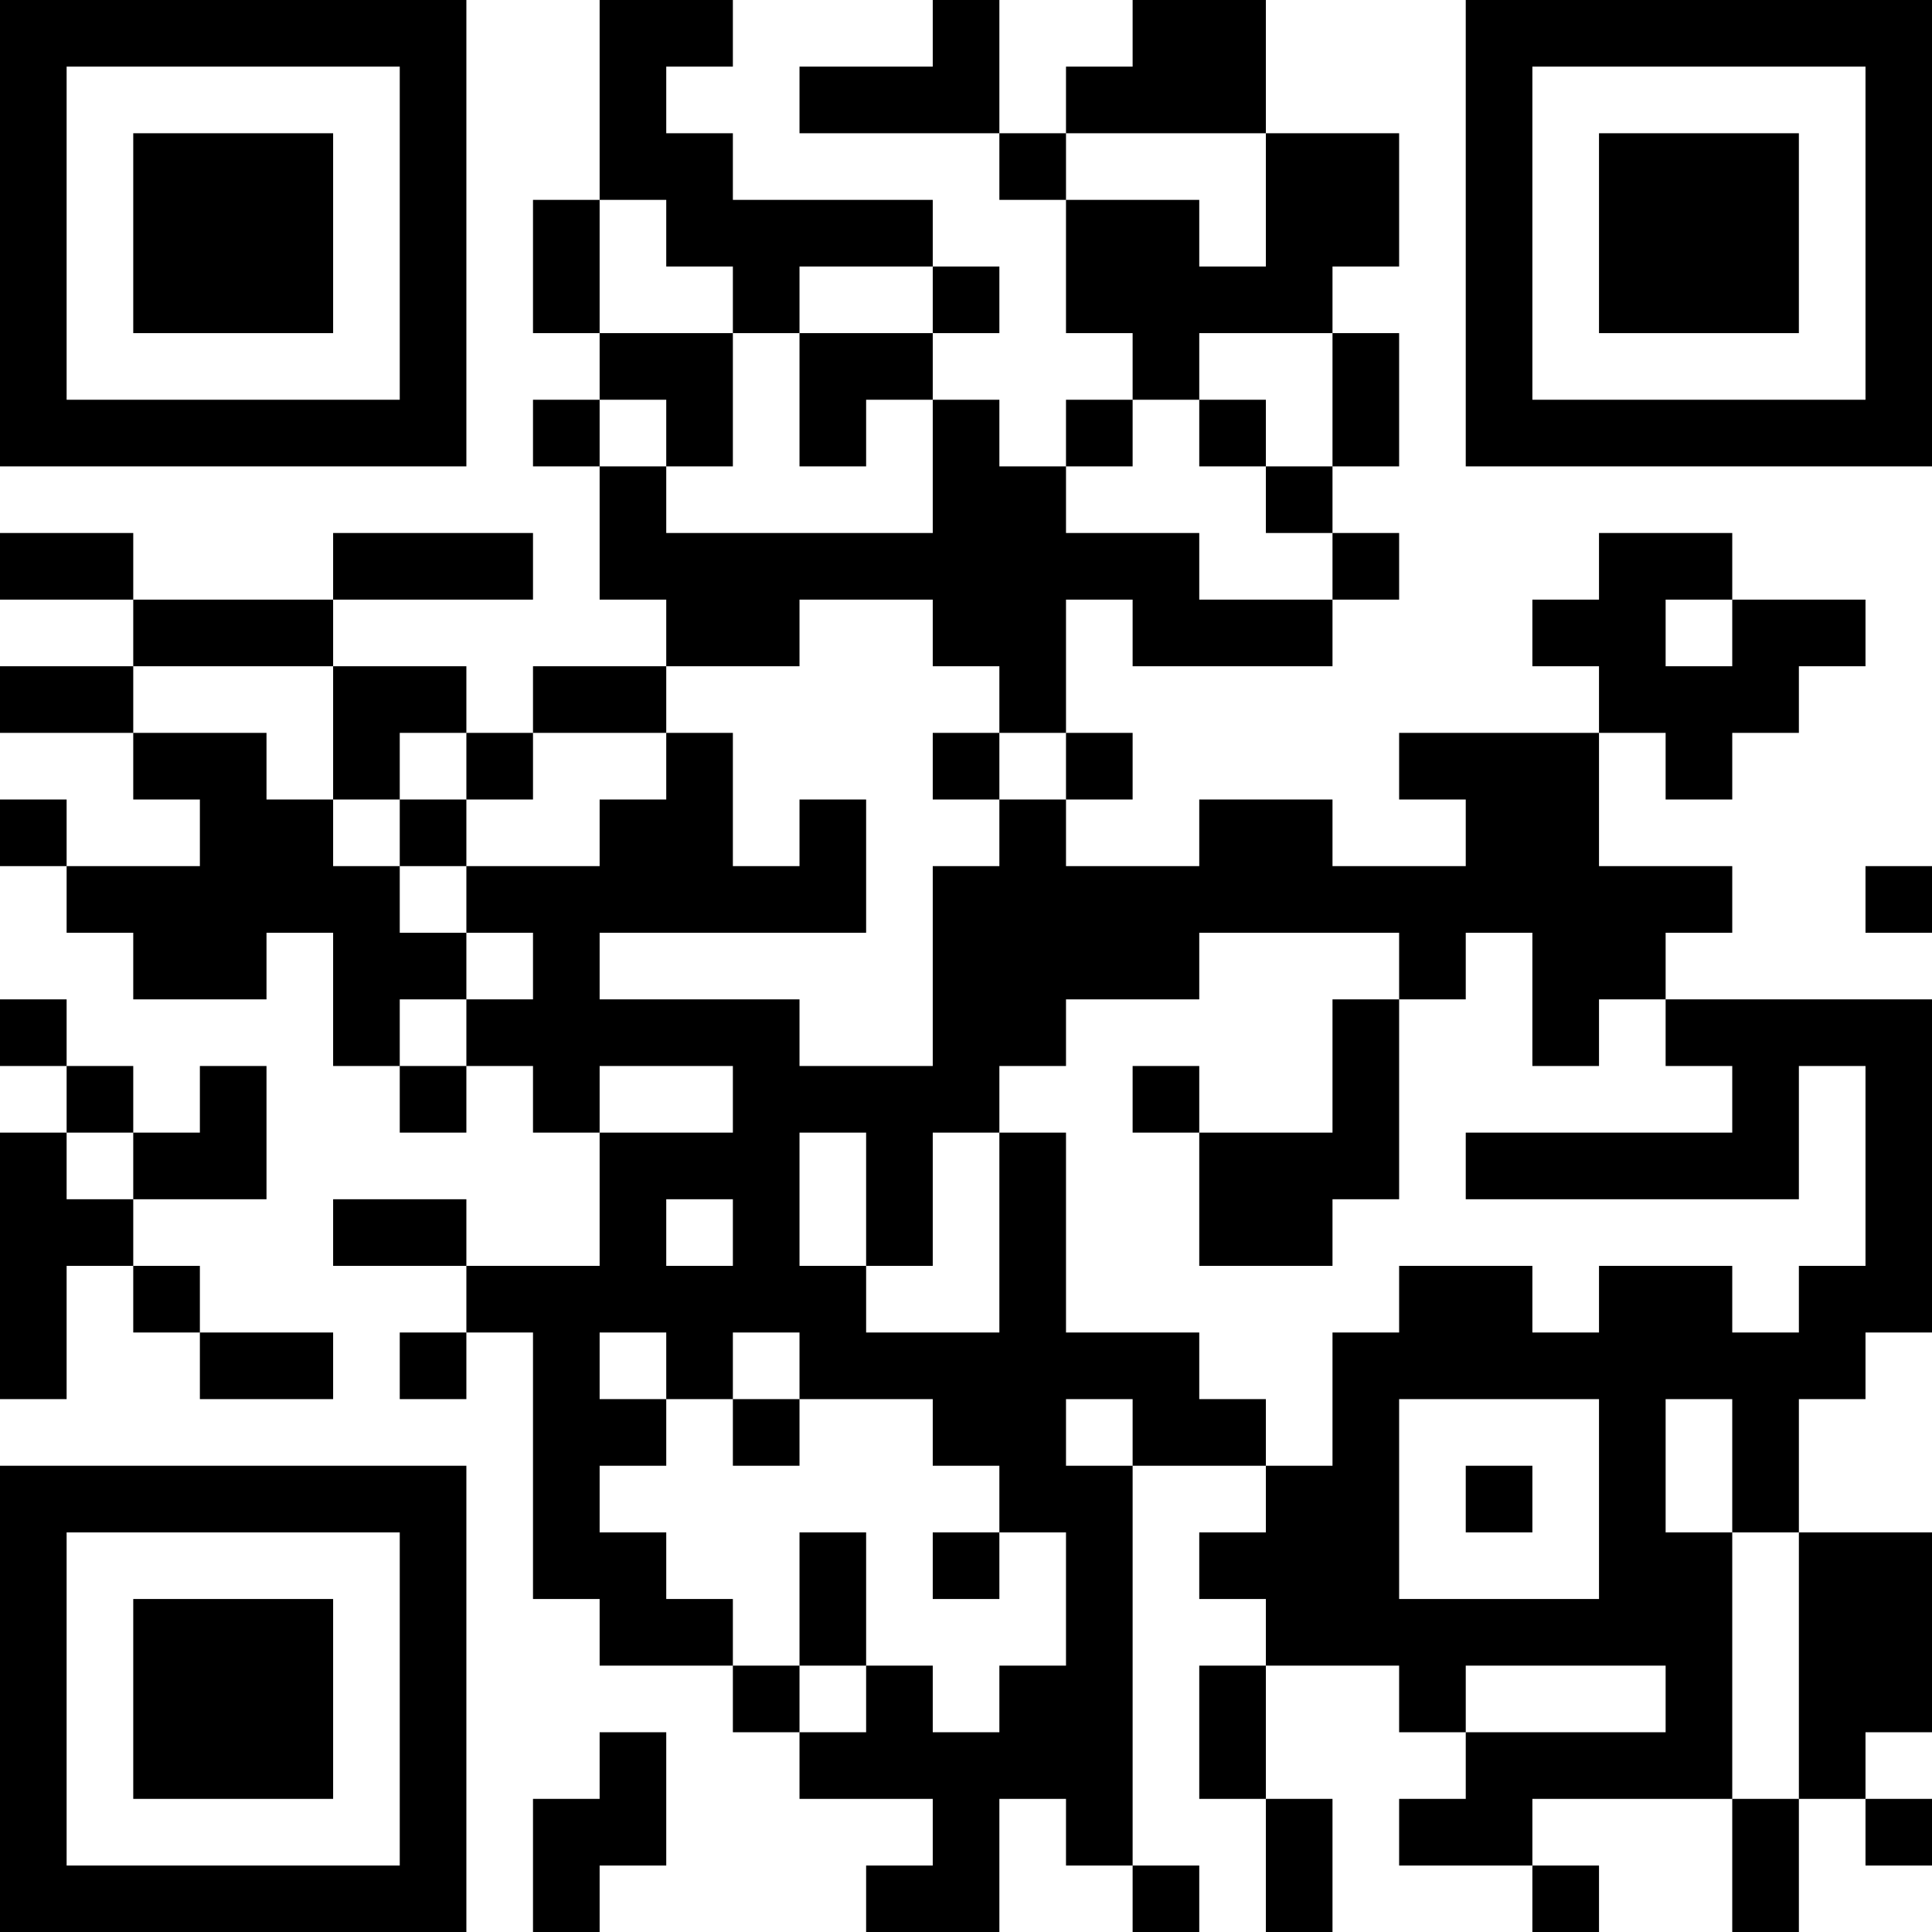 <?xml version="1.0" encoding="UTF-8"?>
<svg xmlns="http://www.w3.org/2000/svg" version="1.1" width="200" height="200" viewBox="0 0 200 200"><rect x="0" y="0" width="200" height="200" fill="#ffffff"/><g transform="scale(6.897)"><g transform="translate(0,0)"><path fill-rule="evenodd" d="M9 0L9 3L8 3L8 5L9 5L9 6L8 6L8 7L9 7L9 9L10 9L10 10L8 10L8 11L7 11L7 10L5 10L5 9L8 9L8 8L5 8L5 9L2 9L2 8L0 8L0 9L2 9L2 10L0 10L0 11L2 11L2 12L3 12L3 13L1 13L1 12L0 12L0 13L1 13L1 14L2 14L2 15L4 15L4 14L5 14L5 16L6 16L6 17L7 17L7 16L8 16L8 17L9 17L9 19L7 19L7 18L5 18L5 19L7 19L7 20L6 20L6 21L7 21L7 20L8 20L8 24L9 24L9 25L11 25L11 26L12 26L12 27L14 27L14 28L13 28L13 29L15 29L15 27L16 27L16 28L17 28L17 29L18 29L18 28L17 28L17 22L19 22L19 23L18 23L18 24L19 24L19 25L18 25L18 27L19 27L19 29L20 29L20 27L19 27L19 25L21 25L21 26L22 26L22 27L21 27L21 28L23 28L23 29L24 29L24 28L23 28L23 27L26 27L26 29L27 29L27 27L28 27L28 28L29 28L29 27L28 27L28 26L29 26L29 23L27 23L27 21L28 21L28 20L29 20L29 15L25 15L25 14L26 14L26 13L24 13L24 11L25 11L25 12L26 12L26 11L27 11L27 10L28 10L28 9L26 9L26 8L24 8L24 9L23 9L23 10L24 10L24 11L21 11L21 12L22 12L22 13L20 13L20 12L18 12L18 13L16 13L16 12L17 12L17 11L16 11L16 9L17 9L17 10L20 10L20 9L21 9L21 8L20 8L20 7L21 7L21 5L20 5L20 4L21 4L21 2L19 2L19 0L17 0L17 1L16 1L16 2L15 2L15 0L14 0L14 1L12 1L12 2L15 2L15 3L16 3L16 5L17 5L17 6L16 6L16 7L15 7L15 6L14 6L14 5L15 5L15 4L14 4L14 3L11 3L11 2L10 2L10 1L11 1L11 0ZM16 2L16 3L18 3L18 4L19 4L19 2ZM9 3L9 5L11 5L11 7L10 7L10 6L9 6L9 7L10 7L10 8L14 8L14 6L13 6L13 7L12 7L12 5L14 5L14 4L12 4L12 5L11 5L11 4L10 4L10 3ZM18 5L18 6L17 6L17 7L16 7L16 8L18 8L18 9L20 9L20 8L19 8L19 7L20 7L20 5ZM18 6L18 7L19 7L19 6ZM12 9L12 10L10 10L10 11L8 11L8 12L7 12L7 11L6 11L6 12L5 12L5 10L2 10L2 11L4 11L4 12L5 12L5 13L6 13L6 14L7 14L7 15L6 15L6 16L7 16L7 15L8 15L8 14L7 14L7 13L9 13L9 12L10 12L10 11L11 11L11 13L12 13L12 12L13 12L13 14L9 14L9 15L12 15L12 16L14 16L14 13L15 13L15 12L16 12L16 11L15 11L15 10L14 10L14 9ZM25 9L25 10L26 10L26 9ZM14 11L14 12L15 12L15 11ZM6 12L6 13L7 13L7 12ZM28 13L28 14L29 14L29 13ZM18 14L18 15L16 15L16 16L15 16L15 17L14 17L14 19L13 19L13 17L12 17L12 19L13 19L13 20L15 20L15 17L16 17L16 20L18 20L18 21L19 21L19 22L20 22L20 20L21 20L21 19L23 19L23 20L24 20L24 19L26 19L26 20L27 20L27 19L28 19L28 16L27 16L27 18L22 18L22 17L26 17L26 16L25 16L25 15L24 15L24 16L23 16L23 14L22 14L22 15L21 15L21 14ZM0 15L0 16L1 16L1 17L0 17L0 21L1 21L1 19L2 19L2 20L3 20L3 21L5 21L5 20L3 20L3 19L2 19L2 18L4 18L4 16L3 16L3 17L2 17L2 16L1 16L1 15ZM20 15L20 17L18 17L18 16L17 16L17 17L18 17L18 19L20 19L20 18L21 18L21 15ZM9 16L9 17L11 17L11 16ZM1 17L1 18L2 18L2 17ZM10 18L10 19L11 19L11 18ZM9 20L9 21L10 21L10 22L9 22L9 23L10 23L10 24L11 24L11 25L12 25L12 26L13 26L13 25L14 25L14 26L15 26L15 25L16 25L16 23L15 23L15 22L14 22L14 21L12 21L12 20L11 20L11 21L10 21L10 20ZM11 21L11 22L12 22L12 21ZM16 21L16 22L17 22L17 21ZM21 21L21 24L24 24L24 21ZM25 21L25 23L26 23L26 27L27 27L27 23L26 23L26 21ZM22 22L22 23L23 23L23 22ZM12 23L12 25L13 25L13 23ZM14 23L14 24L15 24L15 23ZM22 25L22 26L25 26L25 25ZM9 26L9 27L8 27L8 29L9 29L9 28L10 28L10 26ZM0 0L0 7L7 7L7 0ZM1 1L1 6L6 6L6 1ZM2 2L2 5L5 5L5 2ZM22 0L22 7L29 7L29 0ZM23 1L23 6L28 6L28 1ZM24 2L24 5L27 5L27 2ZM0 22L0 29L7 29L7 22ZM1 23L1 28L6 28L6 23ZM2 24L2 27L5 27L5 24Z" fill="#000000"/></g></g></svg>
